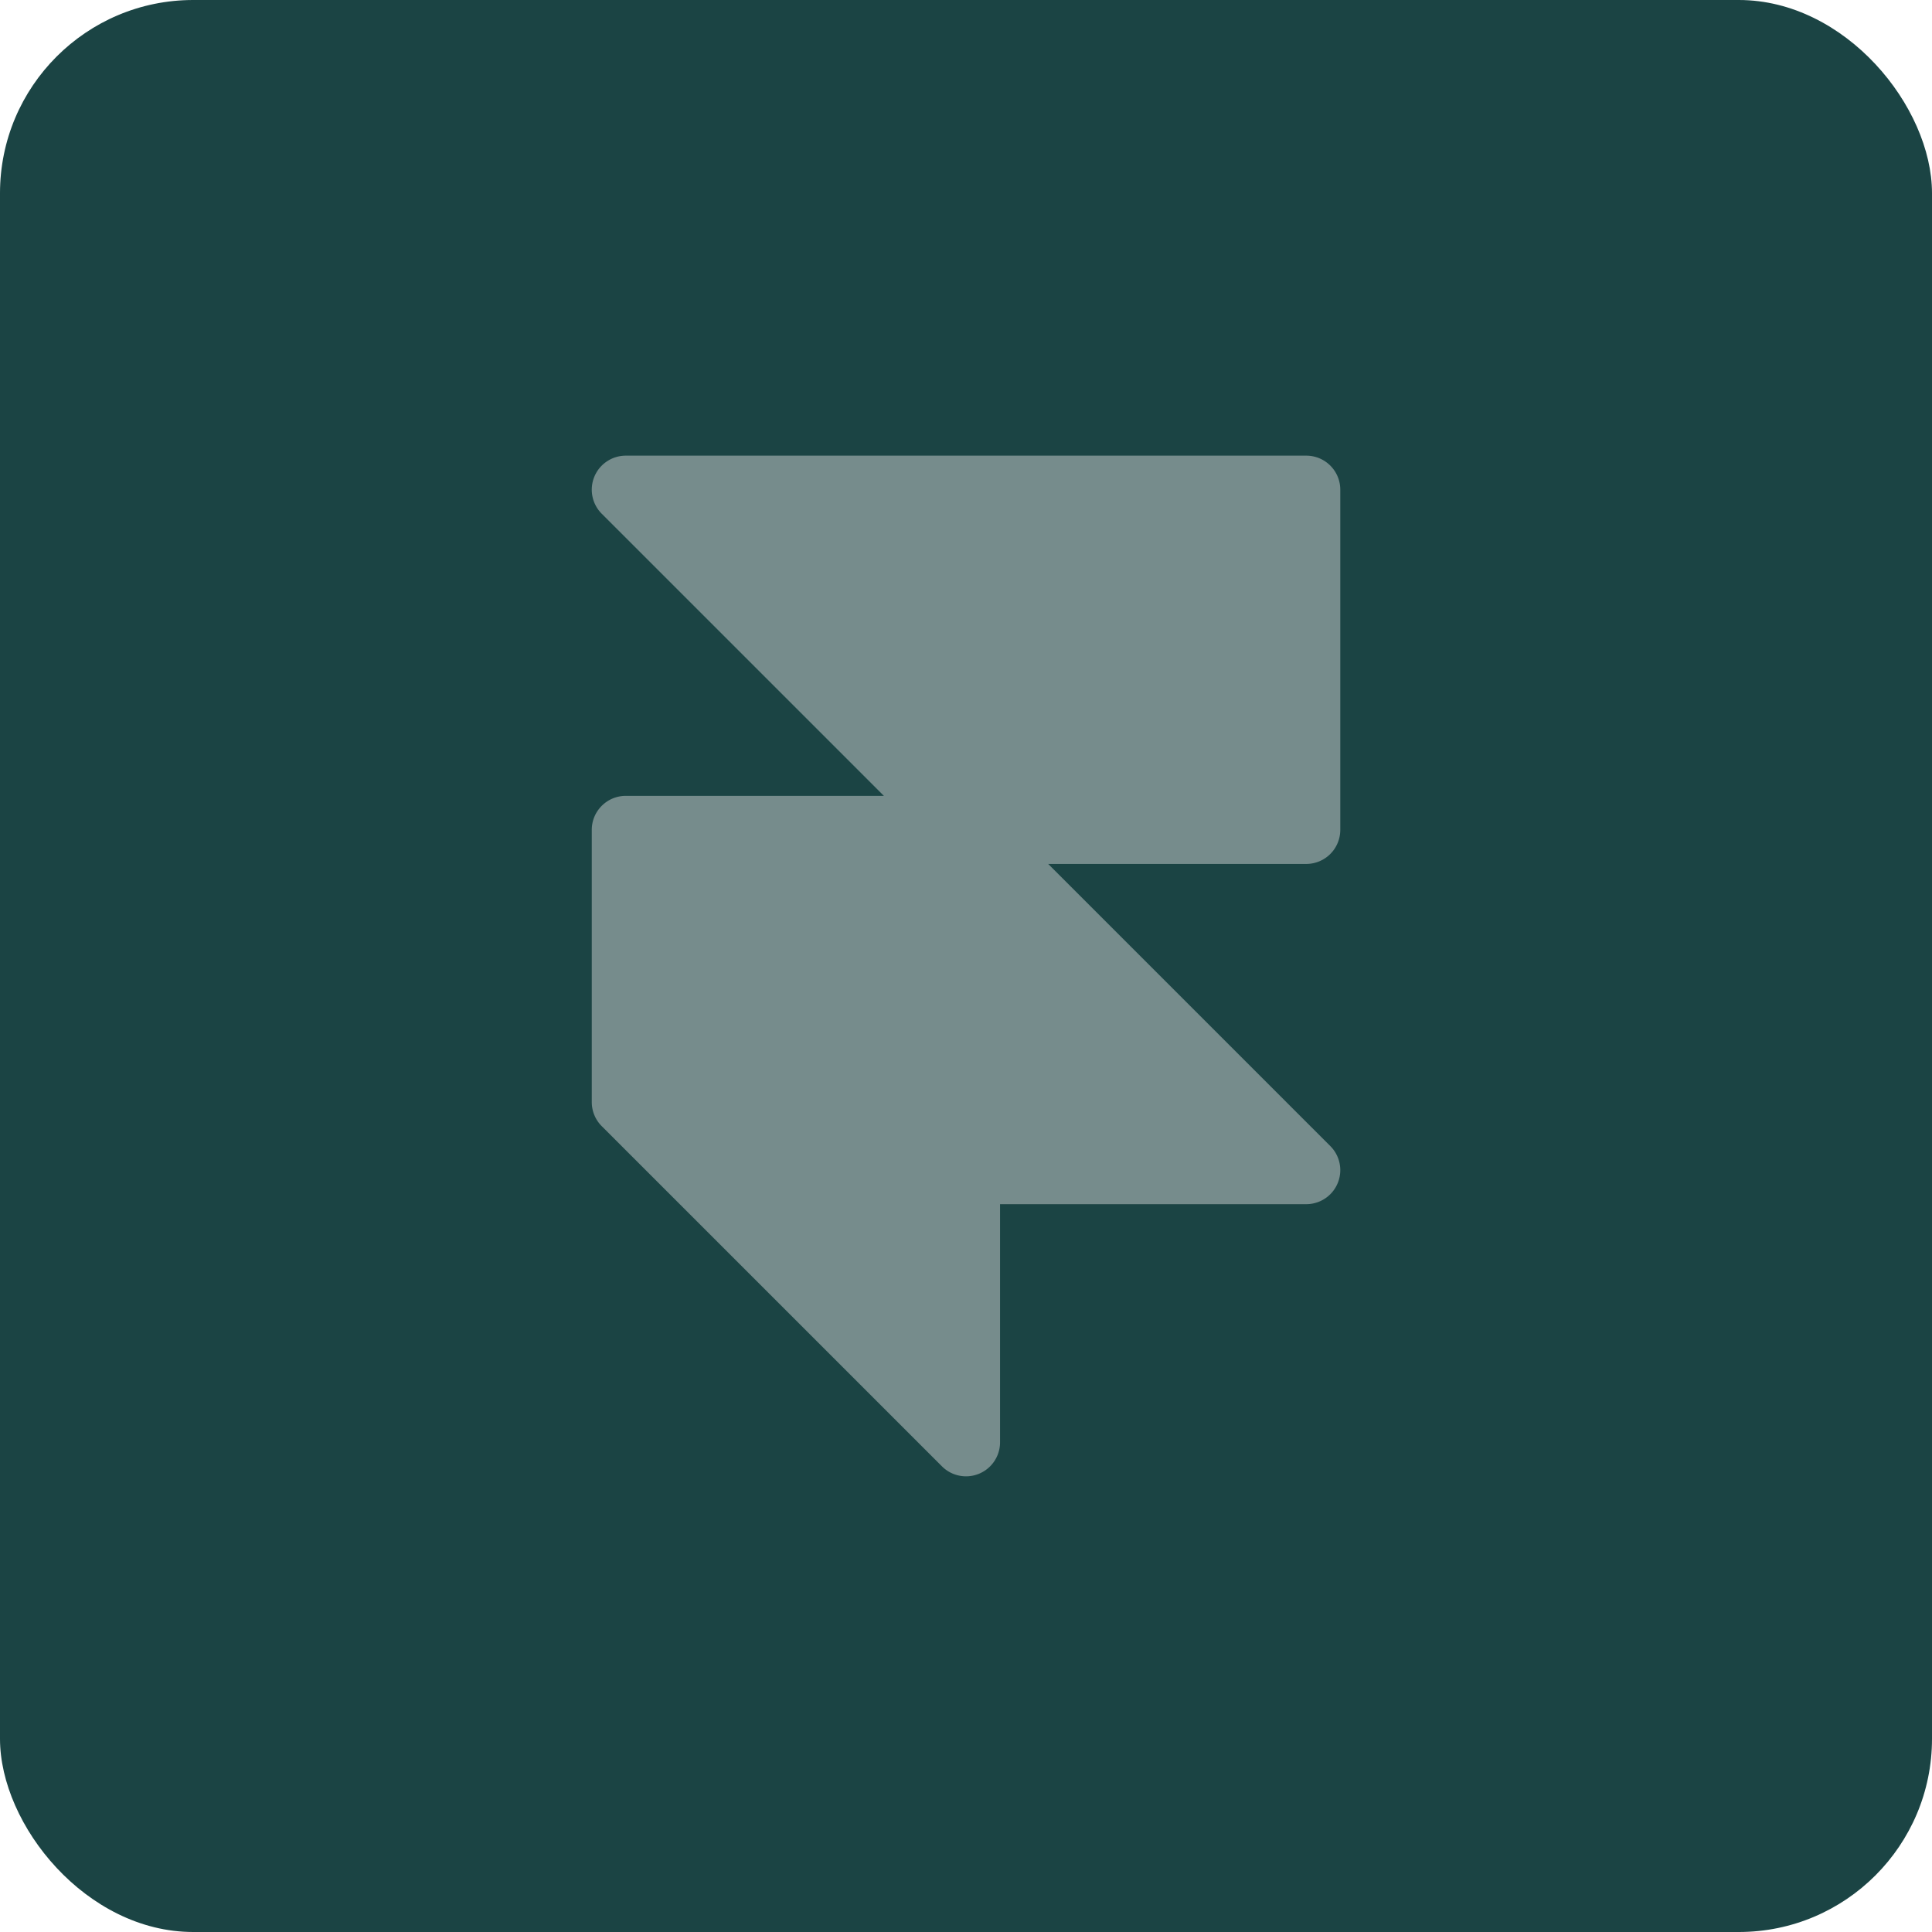 <svg xmlns="http://www.w3.org/2000/svg" width="80" height="80" fill="none"><rect width="80" height="80" fill="#1B4444" rx="8"/><g clip-path="url(#a)"><path fill="#768C8C" d="M24.611 19.738c.218-.527.732-.87 1.302-.87h28.176c.778 0 1.409.63 1.409 1.409v14.088a1.41 1.41 0 0 1-1.41 1.409H43.403l11.683 11.683a1.409 1.409 0 0 1-.996 2.405H41.41v9.861a1.409 1.409 0 0 1-2.404.997L24.917 46.632a1.408 1.408 0 0 1-.413-.996V34.364c0-.778.63-1.409 1.409-1.409H36.6L24.917 21.273a1.409 1.409 0 0 1-.306-1.535z"/></g><defs><clipPath id="a"><path fill="#fff" d="M18.87 18.868h42.264v42.264H18.87z"/></clipPath></defs></svg>